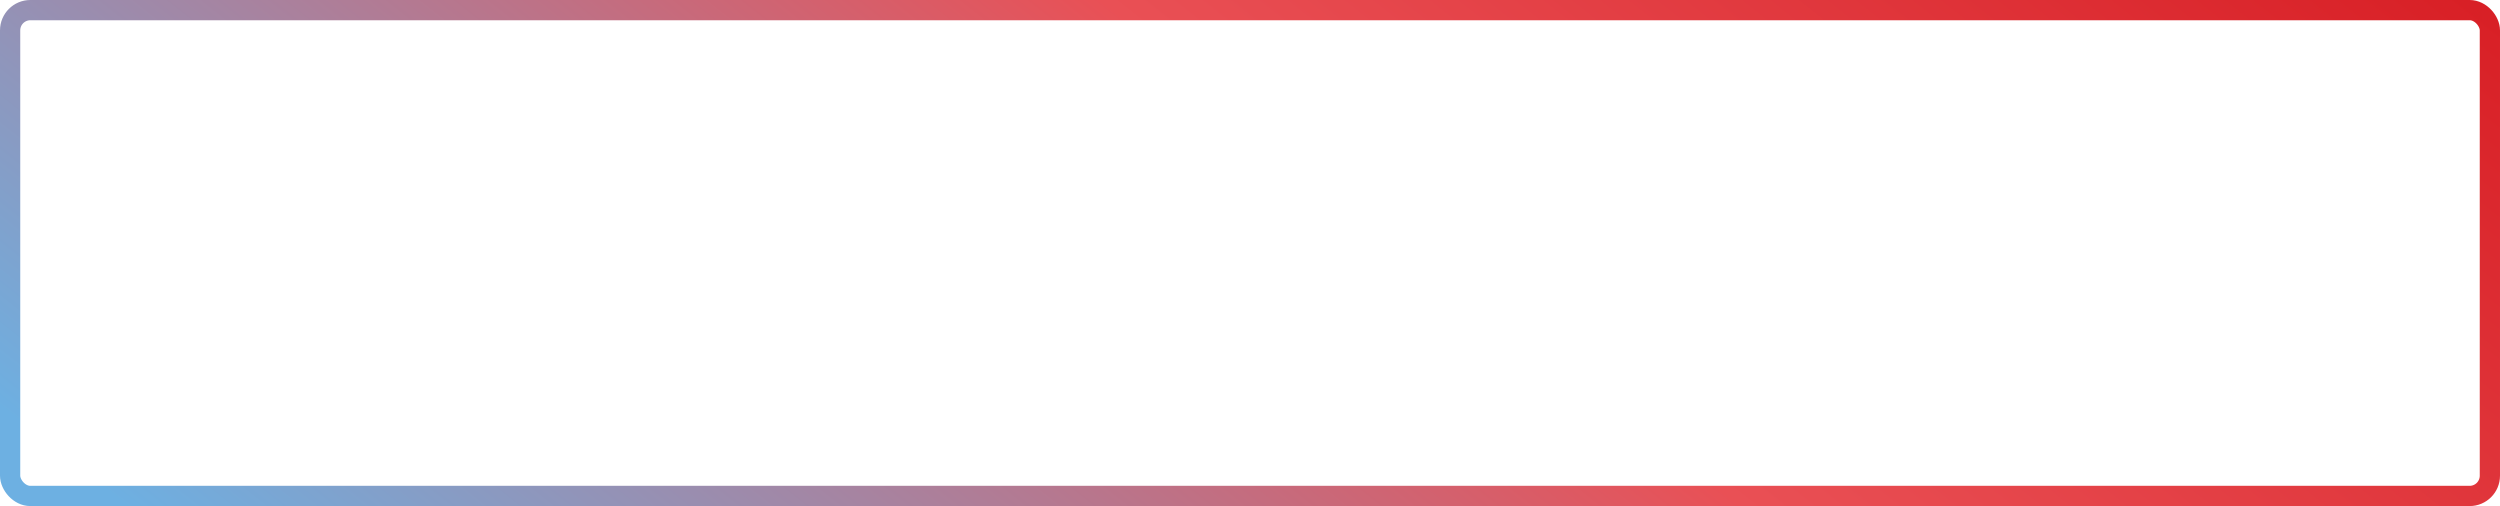 <?xml version="1.0" encoding="UTF-8"?> <svg xmlns="http://www.w3.org/2000/svg" width="247" height="50" viewBox="0 0 247 50" fill="none"><rect x="1" y="1" width="245" height="48" rx="2" stroke="url(#paint0_linear_59_1229)" stroke-width="2"></rect><defs><linearGradient id="paint0_linear_59_1229" x1="241.515" y1="-3.895" x2="127.226" y2="140.824" gradientUnits="userSpaceOnUse"><stop stop-color="#D81F25"></stop><stop offset="0.462" stop-color="#E95055"></stop><stop offset="1" stop-color="#6DB0E2"></stop></linearGradient></defs></svg> 